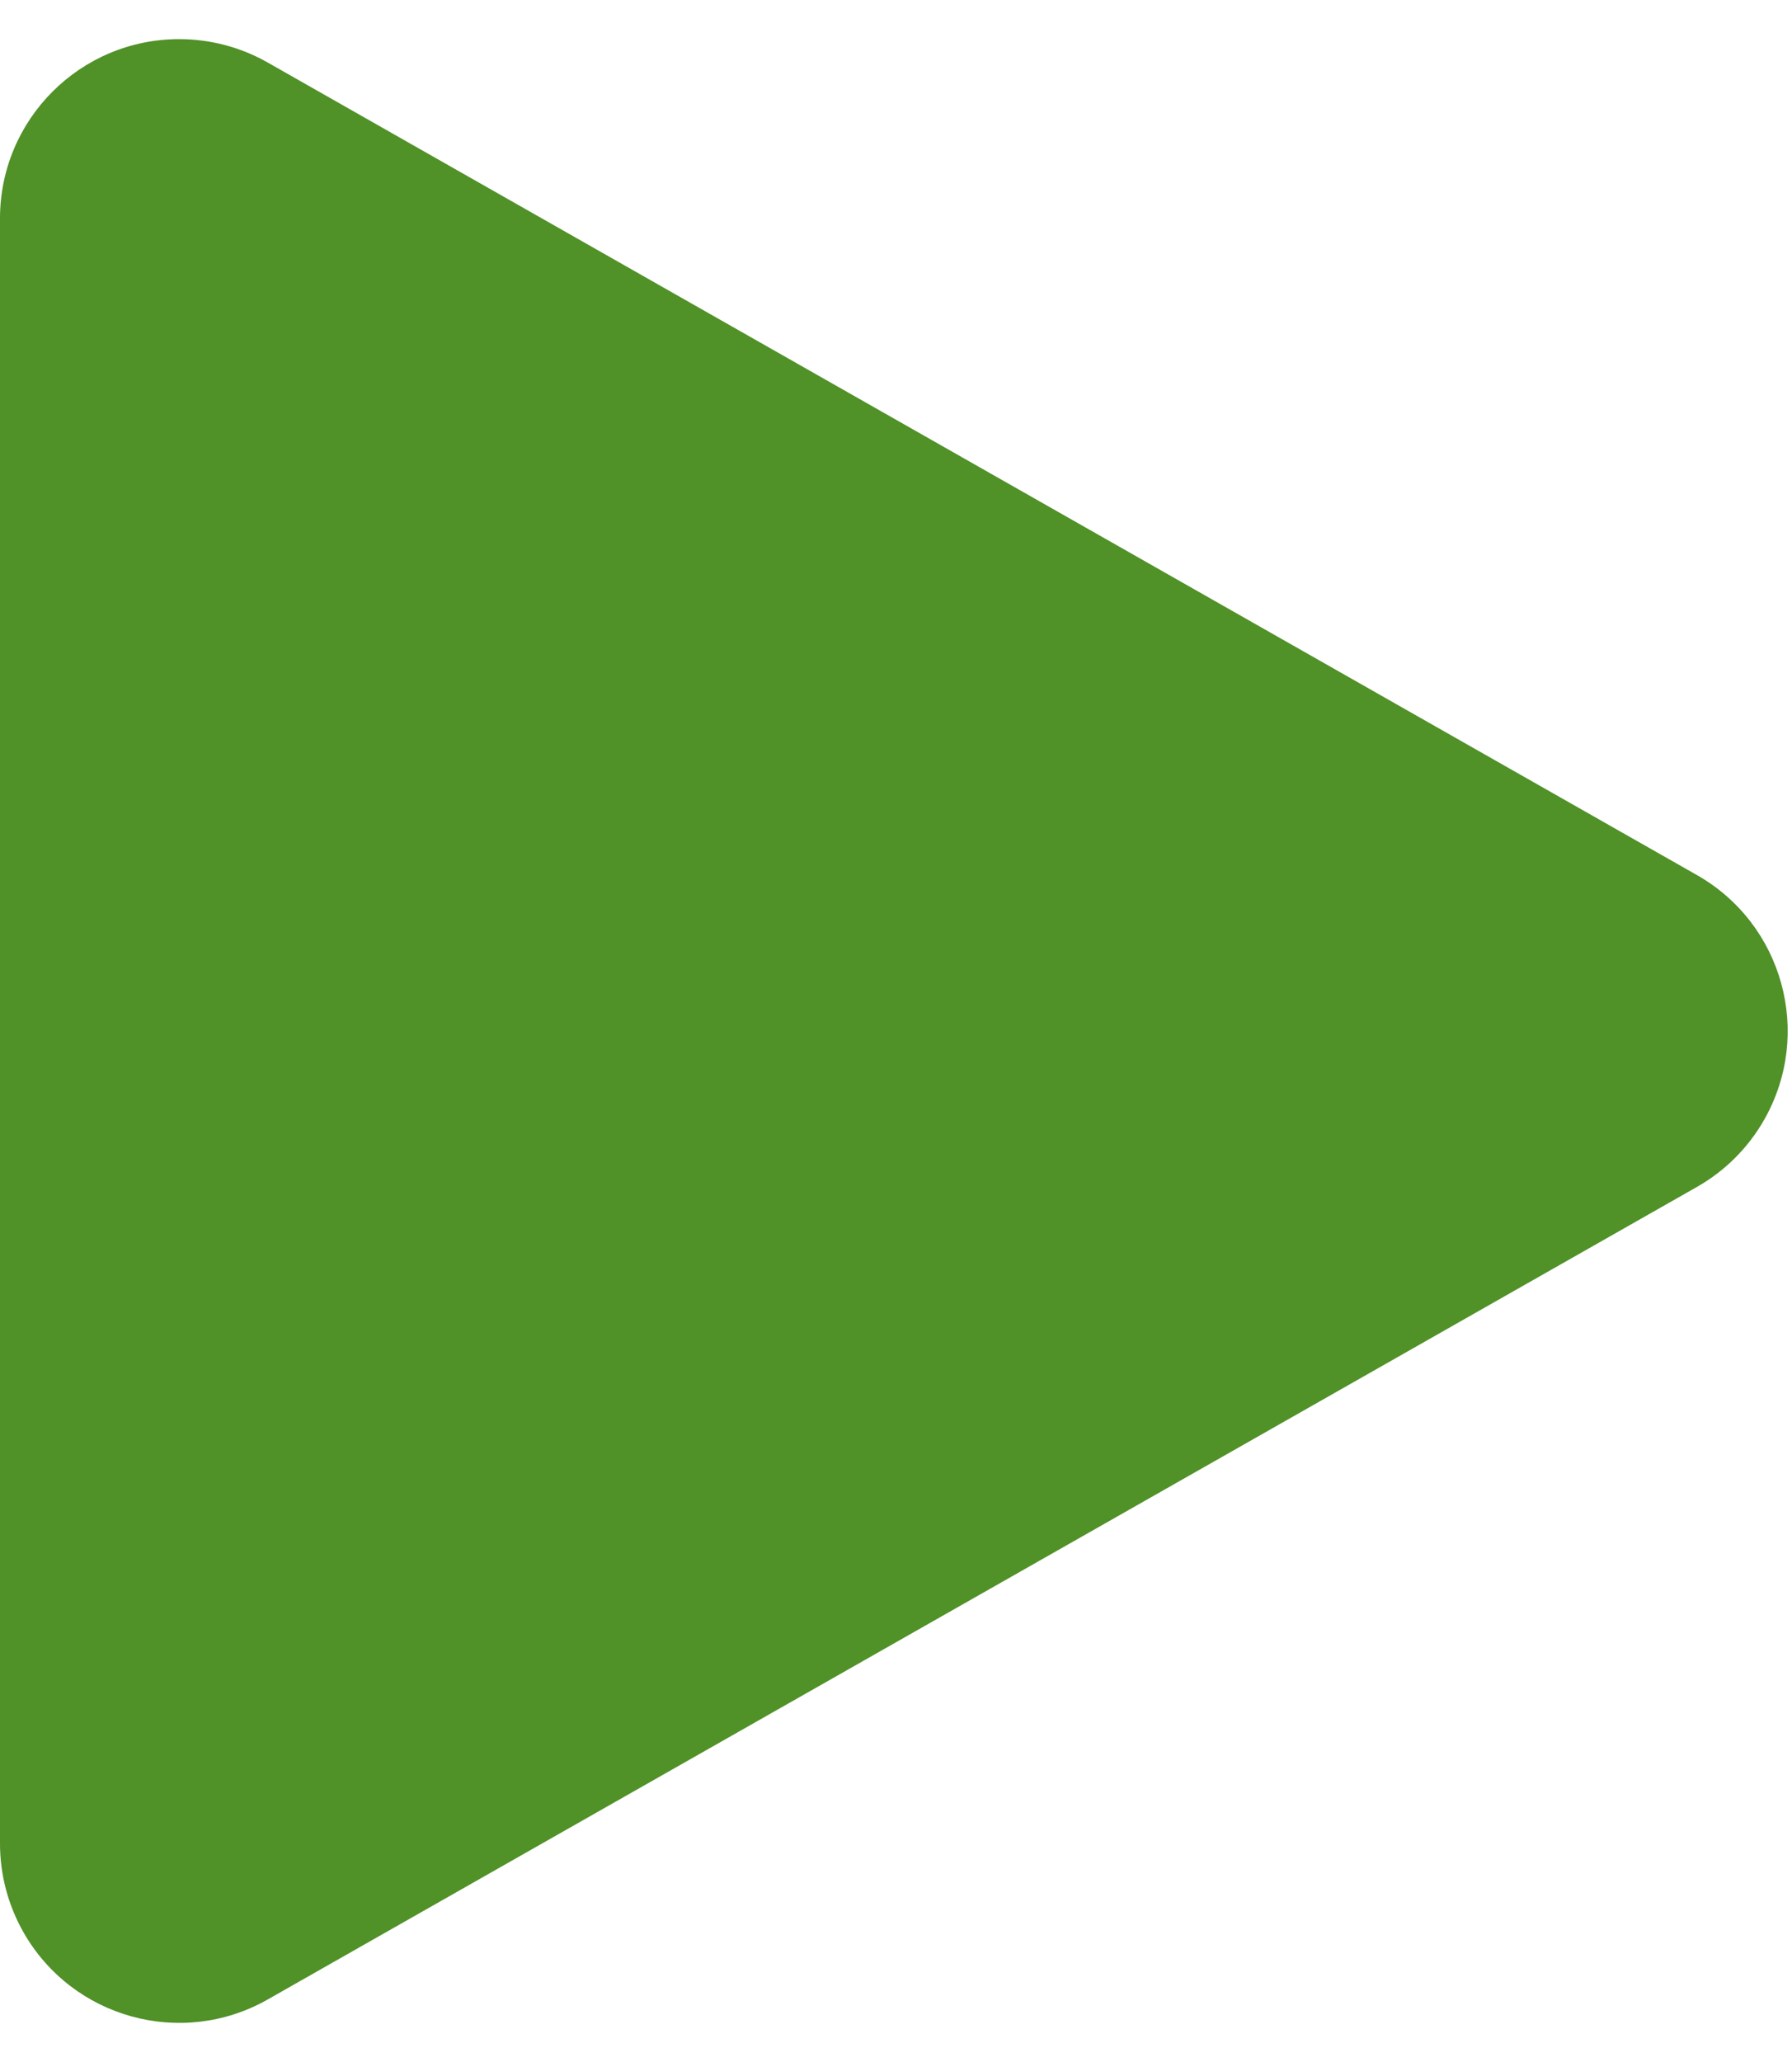 <?xml version="1.0" encoding="UTF-8"?>
<svg width="40px" height="46px" viewBox="0 0 40 46" version="1.1" xmlns="http://www.w3.org/2000/svg" xmlns:xlink="http://www.w3.org/1999/xlink">
    <title>Triangle Copy 2</title>
    <g id="Page-1" stroke="none" stroke-width="1" fill="none" fill-rule="evenodd">
        <g id="10_Onboarding" transform="translate(-699, -1669)" fill="#509128">
            <g id="Group-4" transform="translate(40, 1505)">
                <g id="Group-6" transform="translate(218, 115)">
                    <path d="M466.478,56.121 L484.605,88.024 C485.696,89.945 485.023,92.386 483.103,93.478 C482.5,93.82 481.819,94 481.127,94 L444.873,94 C442.664,94 440.873,92.209 440.873,90 C440.873,89.307 441.053,88.626 441.395,88.024 L459.522,56.121 C460.614,54.2 463.055,53.528 464.976,54.619 C465.603,54.975 466.122,55.494 466.478,56.121 Z" id="Triangle-Copy-2" transform="translate(463, 72) rotate(-270) translate(-463, -72) "></path>
                </g>
            </g>
        </g>
    </g>
</svg>